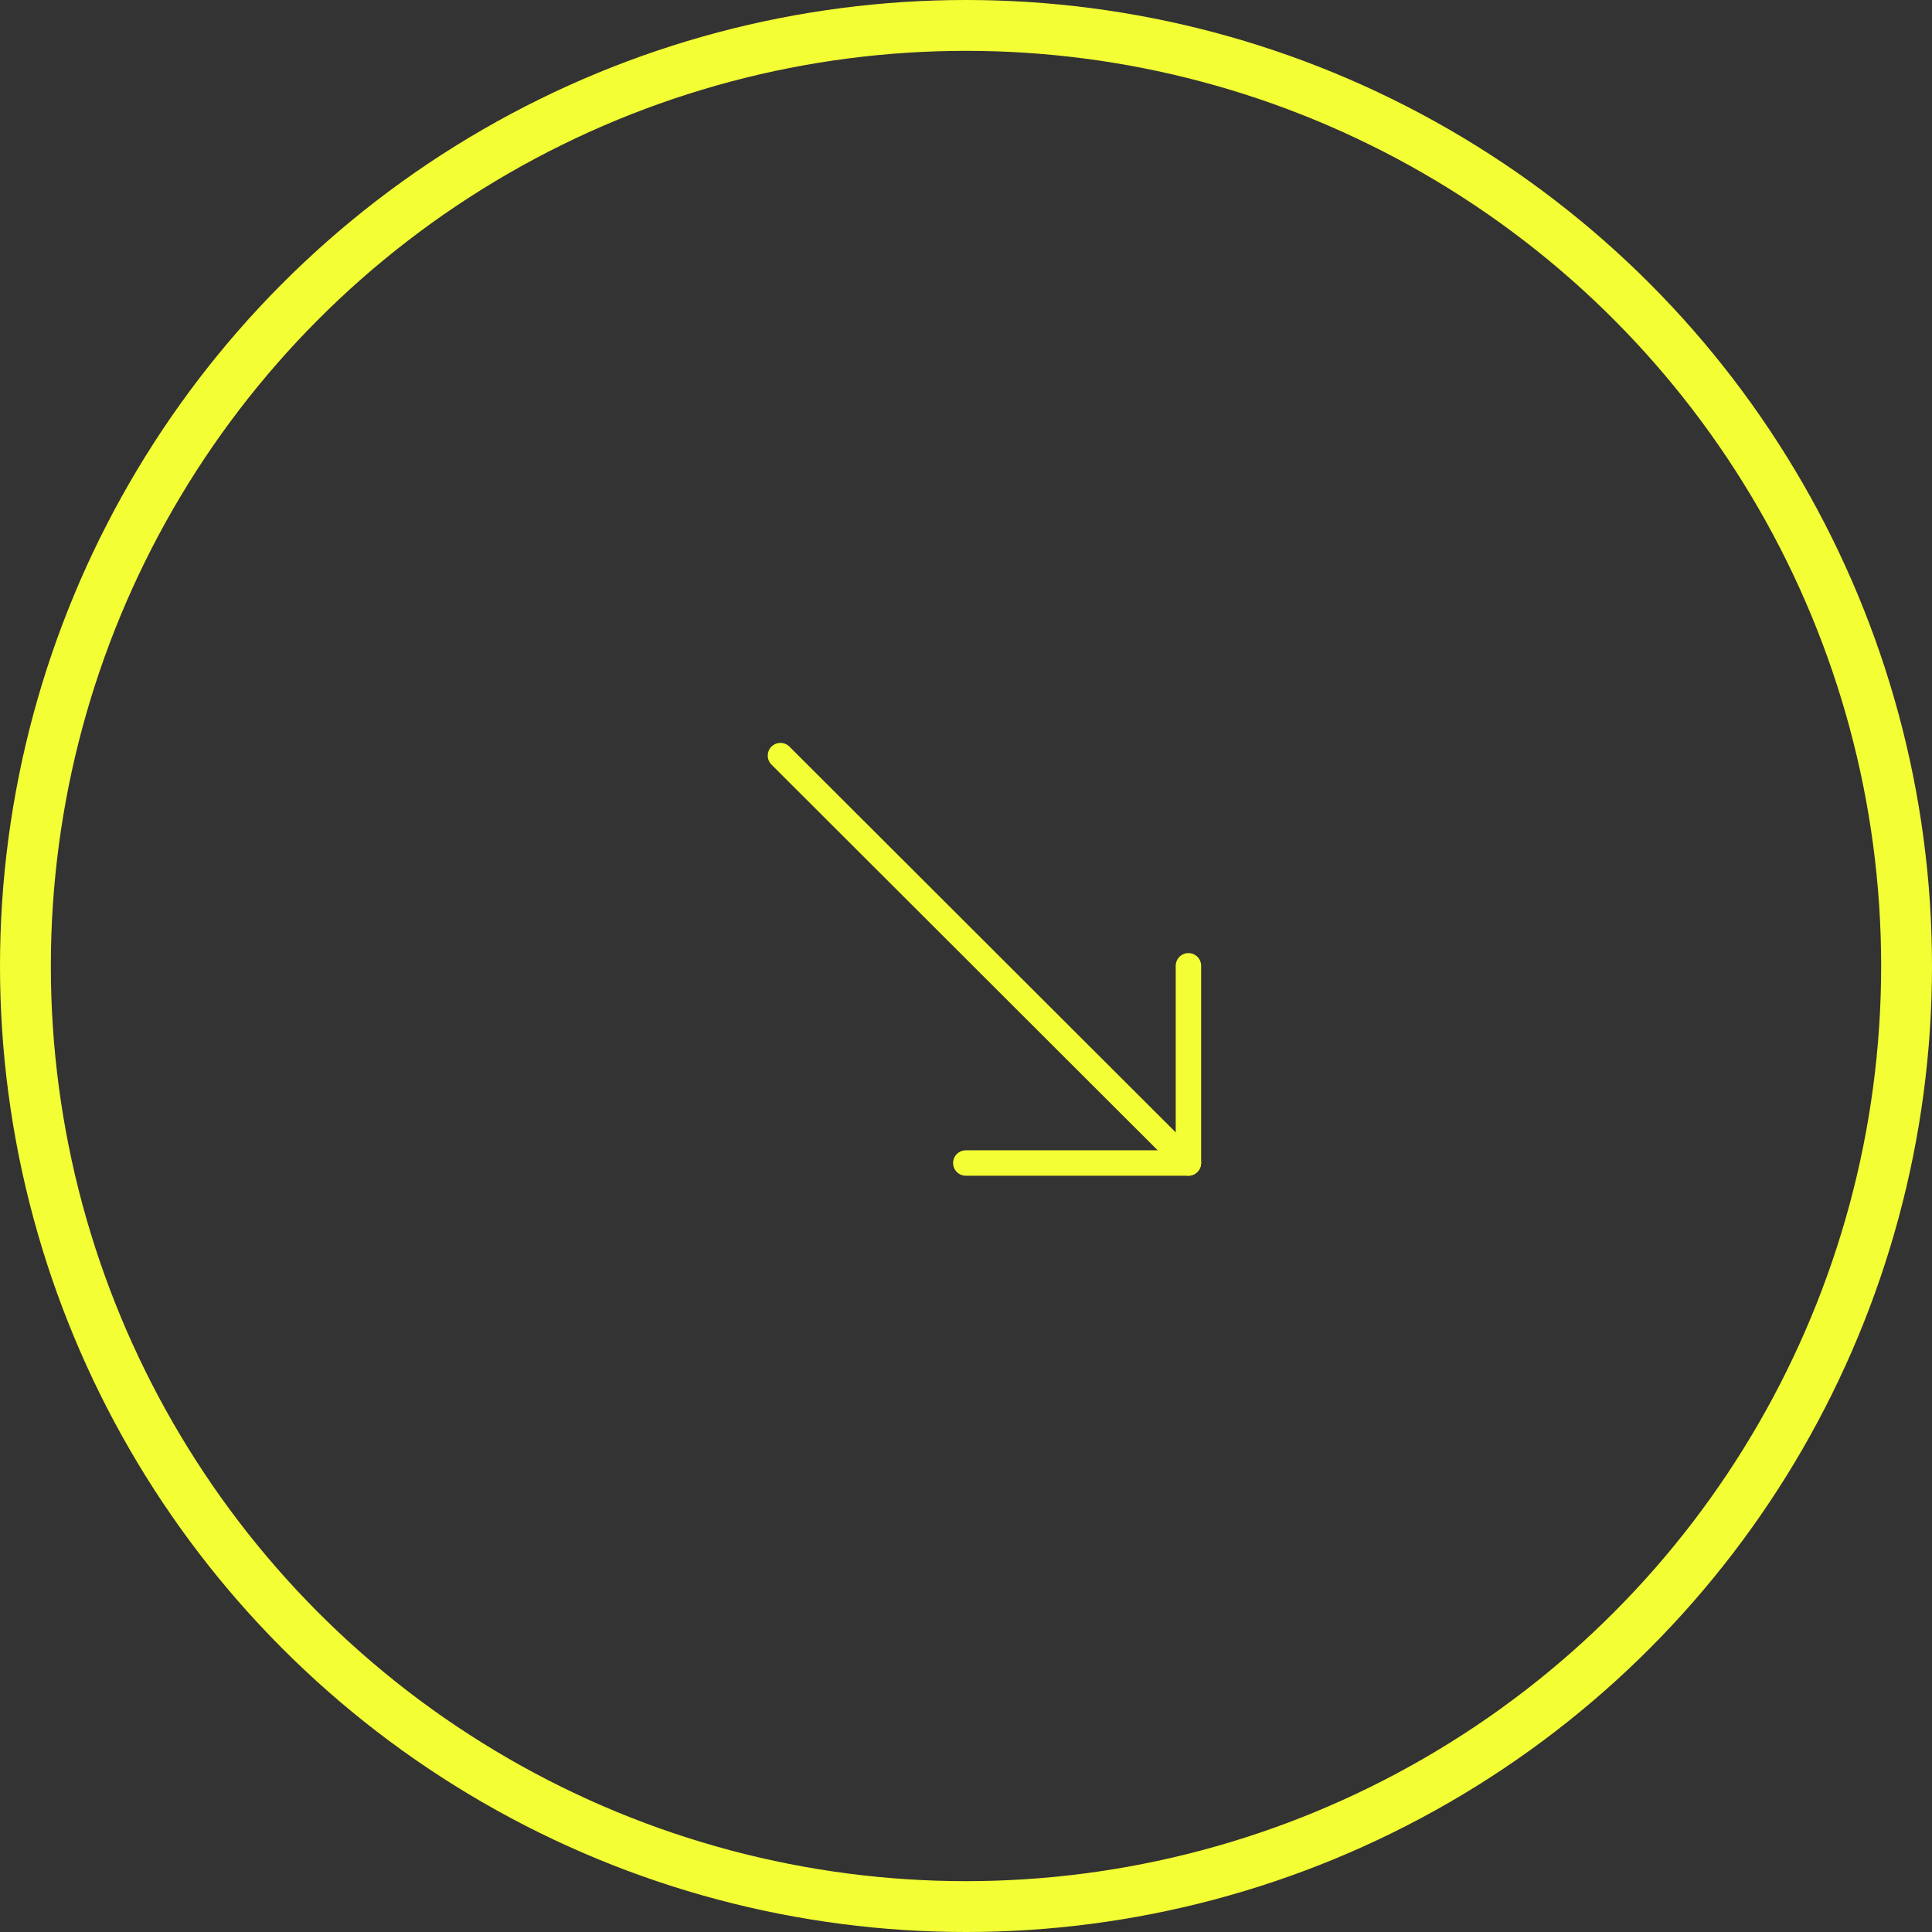 <svg width="76" height="76" viewBox="0 0 76 76" fill="none" xmlns="http://www.w3.org/2000/svg">
<rect x="0" y="0" width="76" height="76" fill="#333333" stroke="none"/>
<circle cx="38" cy="38" r="37" stroke="#F3FF34" stroke-width="2"/>
<path d="M46.75 37.992V45.725" stroke="#F3FF34" stroke-linecap="round"/>
<path d="M37.992 45.75H46.742" stroke="#F3FF34" stroke-linecap="round"/>
<path d="M30.701 29.724L46.749 45.75" stroke="#F3FF34" stroke-linecap="round"/>
</svg>
